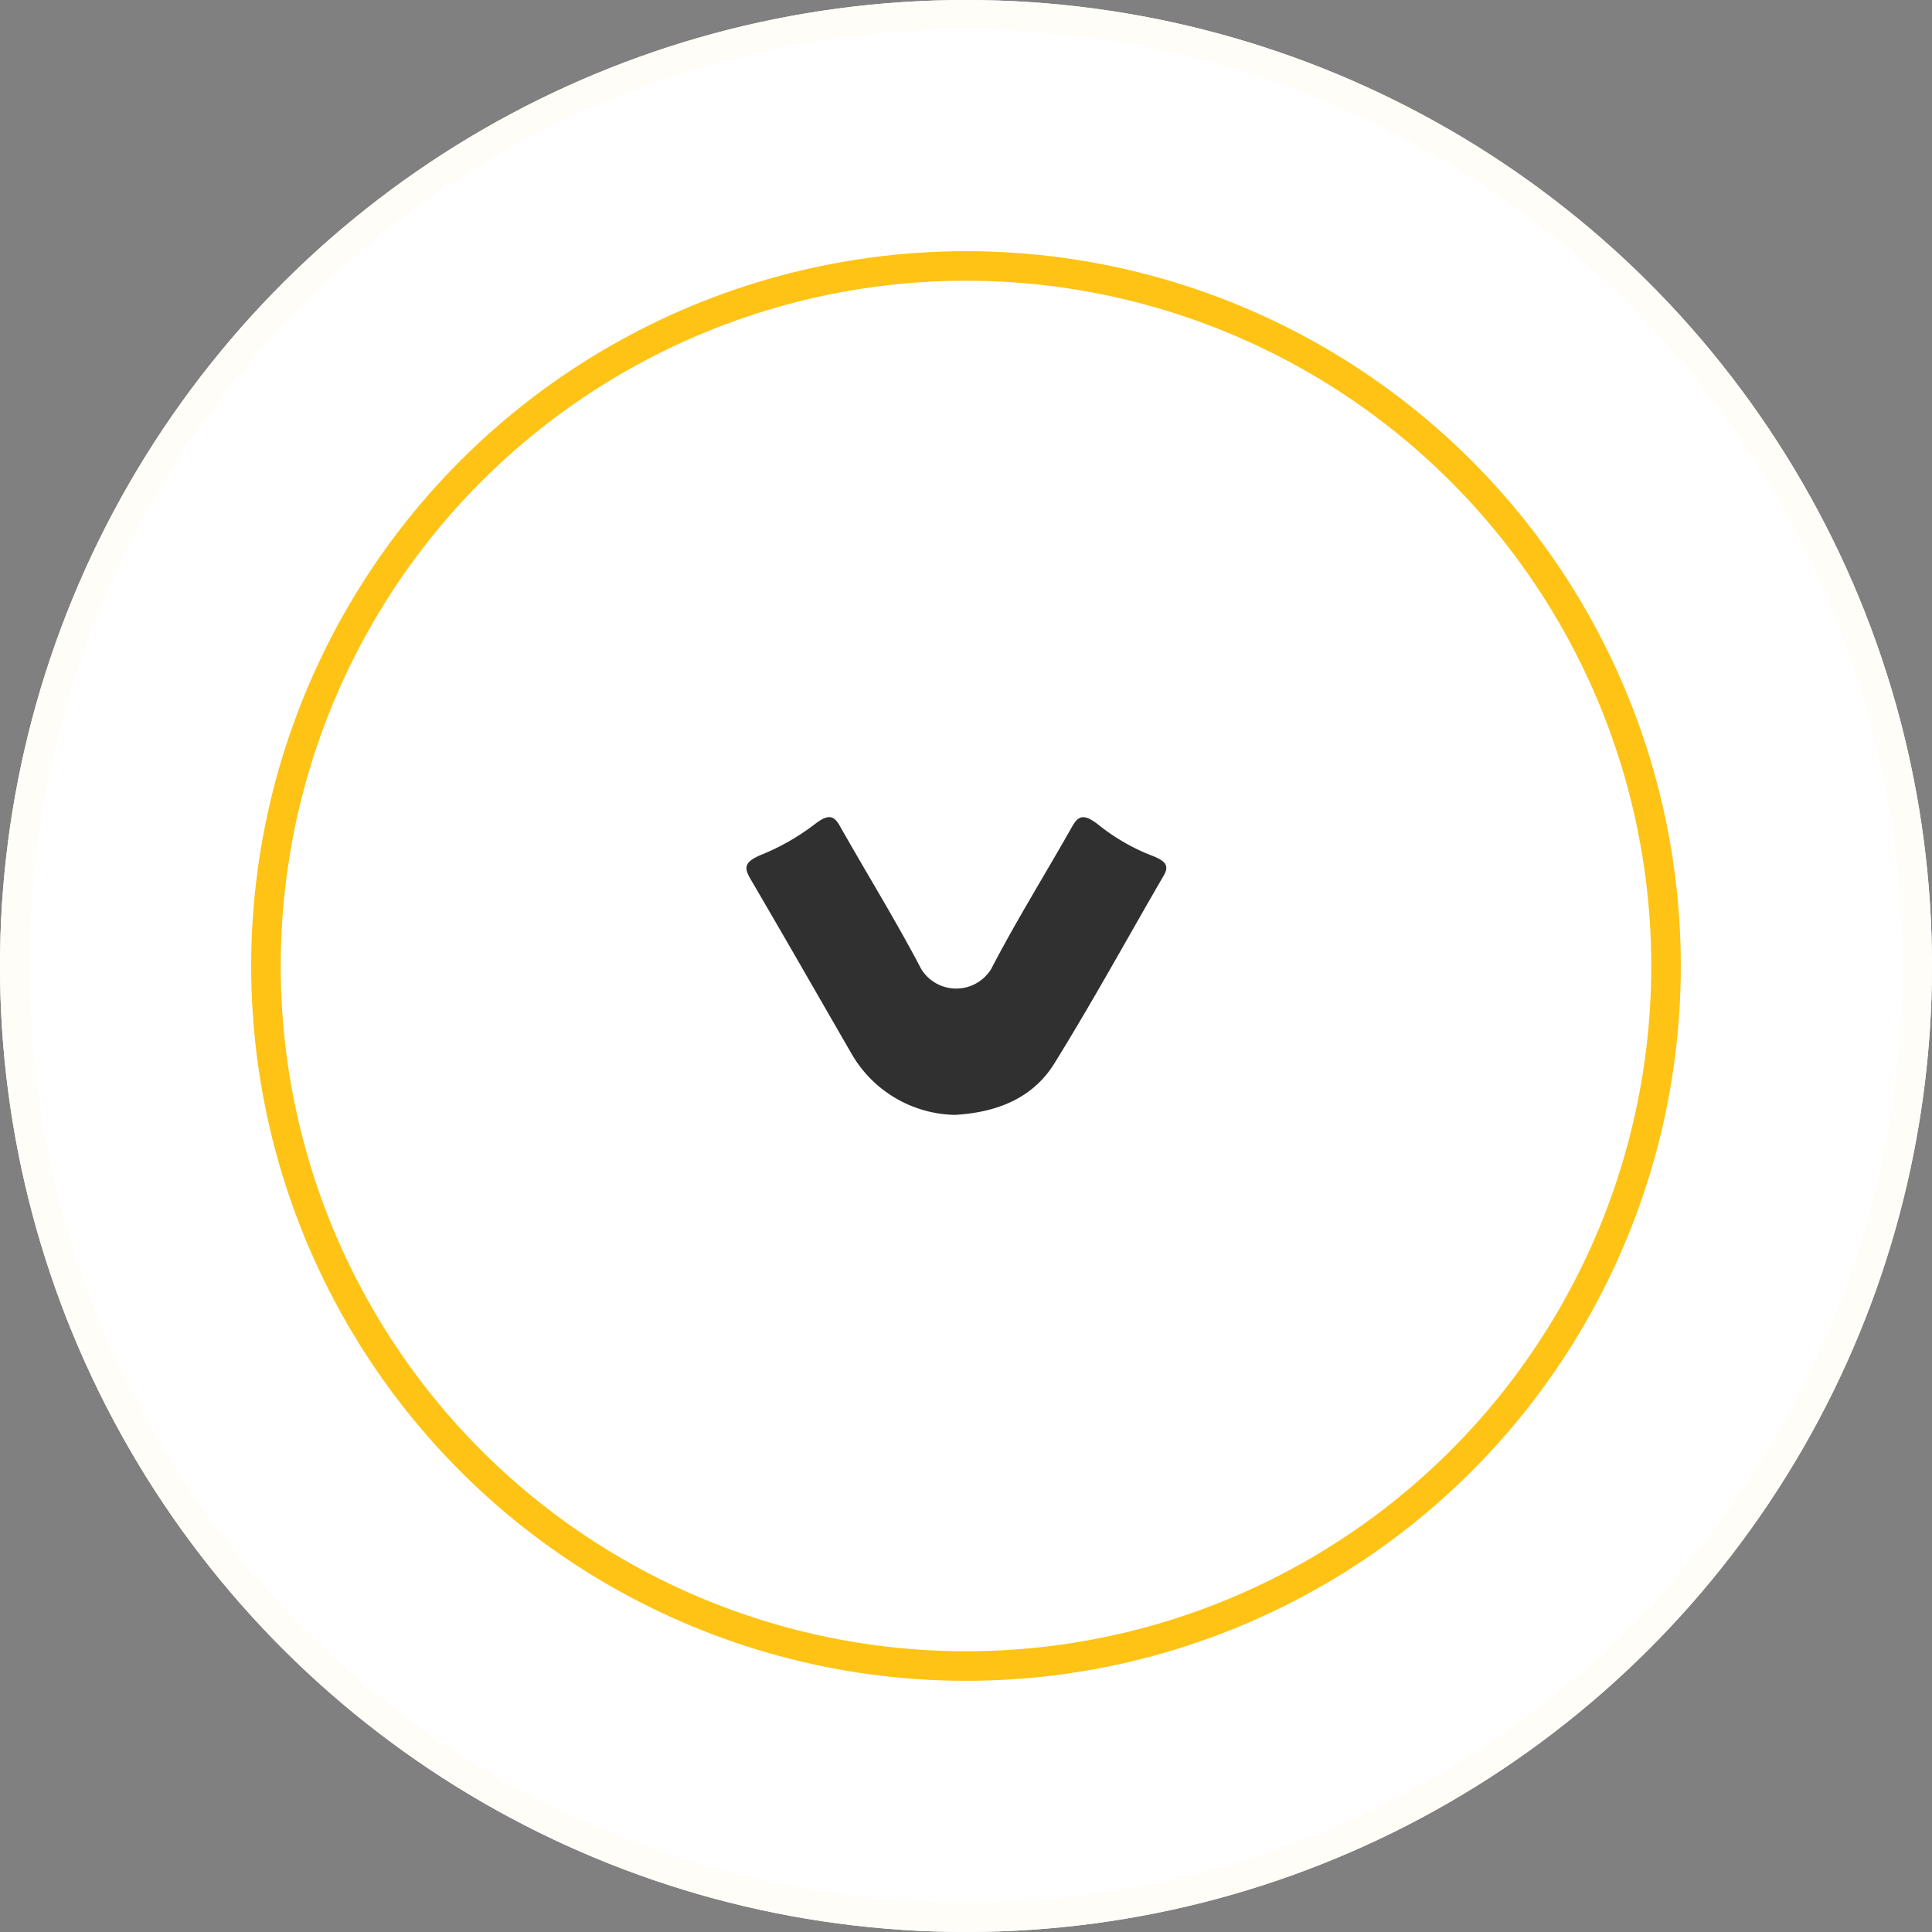 <svg xmlns="http://www.w3.org/2000/svg" width="130.759" height="130.759" viewBox="0 0 130.759 130.759"><rect x="0" y="0" width="130.759" height="130.759" fill="#808080" stroke="none"/><g id="Group_3942" data-name="Group 3942" transform="translate(-1016.621 703.759)"><g id="Ellipse_13" data-name="Ellipse 13" transform="translate(1147.379 -703.759) rotate(90)" fill="#fff" stroke="#fffdf8" stroke-width="2"><circle cx="65.379" cy="65.379" r="65.379" stroke="none"></circle><circle cx="65.379" cy="65.379" r="64.379" fill="none"></circle></g><g id="Ellipse_12" data-name="Ellipse 12" transform="translate(1130.379 -686.759) rotate(90)" fill="none" stroke="#fec315" stroke-width="2"><circle cx="48.379" cy="48.379" r="48.379" stroke="none"></circle><circle cx="48.379" cy="48.379" r="47.379" fill="none"></circle></g><path id="Path_5647" data-name="Path 5647" d="M14.322,0a8.255,8.255,0,0,1,6.953,4.09c2.293,3.974,4.573,7.955,6.89,11.915.454.777.344,1.143-.777,1.609a15.562,15.562,0,0,0-3.555,2.029c-.9.7-1.3.68-1.728-.07-1.835-3.245-3.8-6.42-5.528-9.719a2.78,2.78,0,0,0-4.726.022c-1.7,3.28-3.663,6.425-5.483,9.646-.426.754-.808.868-1.775.113a13.739,13.739,0,0,0-3.577-2.073c-.982-.369-1.226-.7-.846-1.356,2.462-4.239,4.817-8.547,7.4-12.714C9.037,1.118,11.48.158,14.322,0" transform="translate(1095.557 -628.303) rotate(180)" fill="#303030" fill-rule="evenodd"></path></g></svg>